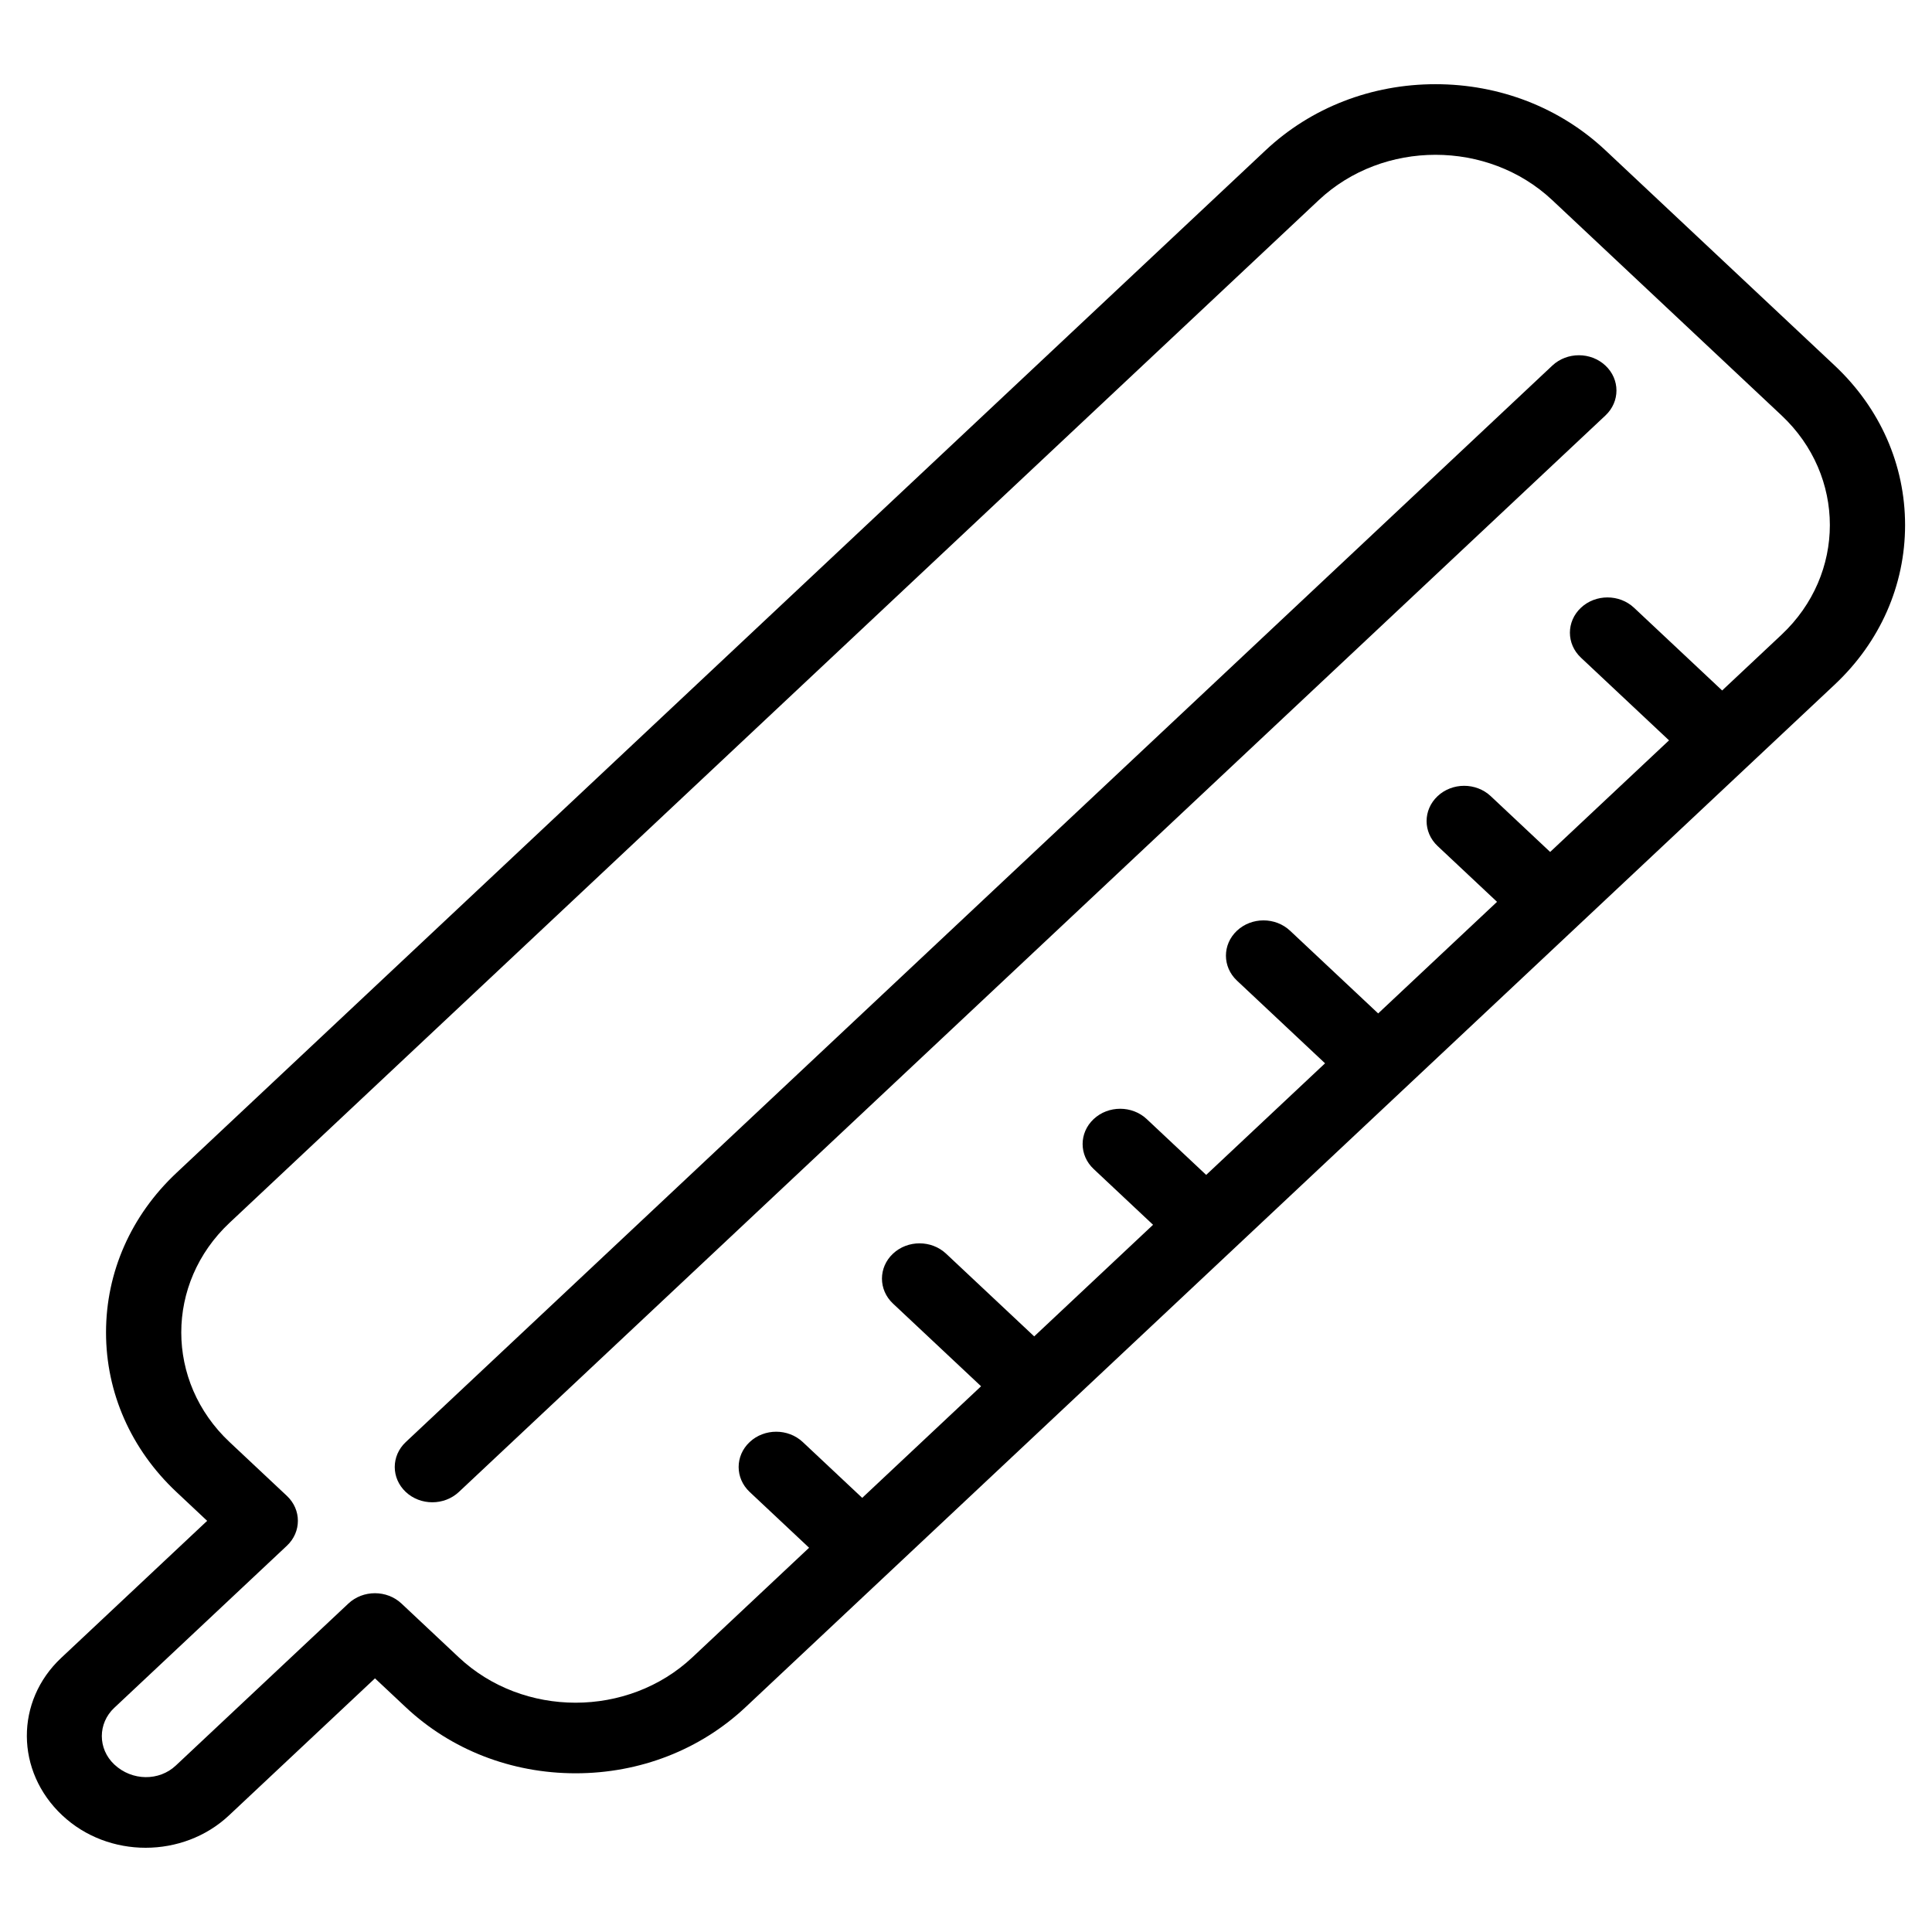<?xml version="1.0" encoding="UTF-8"?>
<!-- Uploaded to: ICON Repo, www.svgrepo.com, Generator: ICON Repo Mixer Tools -->
<svg fill="#000000" width="800px" height="800px" version="1.1" viewBox="144 144 512 512" xmlns="http://www.w3.org/2000/svg">
 <g>
  <path d="m160.52 625.1c6.086 5.719 14.082 8.578 22.082 8.578 7.996-0.004 15.992-2.863 22.082-8.578l38.691-36.32 8.152 7.652c12.027 11.293 28.016 17.508 45.02 17.508 17.004 0 32.992-6.215 45.02-17.508l37.98-35.66 91.152-85.582 159.52-149.77c12.027-11.293 18.648-26.305 18.648-42.27s-6.621-30.977-18.648-42.27l-60.773-57.059c-12.027-11.293-28.016-17.508-45.02-17.508-17.004 0-32.996 6.215-45.02 17.508l-288.66 271.02c-12.027 11.293-18.648 26.305-18.648 42.27s6.621 30.977 18.648 42.27l8.152 7.656-38.688 36.328c-12.176 11.426-12.176 30.027 0.305 41.738zm13.777-28.523 45.727-42.938c3.891-3.652 3.891-9.566 0-13.219l-15.191-14.262c-17.059-16.02-17.059-42.082 0-58.102l288.65-271.02c8.531-8.012 19.738-12.012 30.941-12.012 11.207 0 22.41 4.004 30.941 12.012l60.773 57.059c17.059 16.02 17.059 42.082 0 58.102l-15.75 14.785-23.348-21.918c-3.891-3.652-10.188-3.652-14.078 0-3.891 3.652-3.891 9.566 0 13.219l23.348 21.918-31.5 29.574-15.75-14.789c-3.891-3.652-10.191-3.652-14.078 0-3.891 3.652-3.891 9.566 0 13.219l15.75 14.789-31.5 29.574-23.348-21.918c-3.891-3.652-10.188-3.652-14.078 0s-3.891 9.566 0 13.219l23.348 21.918-31.5 29.574-15.75-14.789c-3.891-3.652-10.188-3.652-14.078 0s-3.891 9.566 0 13.219l15.75 14.789-31.5 29.574-23.348-21.918c-3.891-3.652-10.191-3.652-14.078 0-3.891 3.652-3.891 9.566 0 13.219l23.348 21.918-31.5 29.574-15.75-14.789c-3.891-3.652-10.188-3.652-14.078 0-3.891 3.652-3.891 9.566 0 13.219l15.75 14.789-30.941 29.051c-17.062 16.02-44.82 16.02-61.883 0l-15.191-14.262c-3.891-3.652-10.188-3.652-14.078 0l-45.73 42.93c-4.402 4.141-11.586 4.148-16.305-0.285-4.406-4.148-4.406-10.883 0.004-15.027z"/>
  <path d="m258.57 542.12c2.547 0 5.094-0.914 7.039-2.738l303.85-285.28c3.891-3.652 3.891-9.566 0-13.219-3.891-3.652-10.188-3.652-14.078 0l-303.85 285.28c-3.891 3.652-3.891 9.566 0 13.219 1.941 1.824 4.492 2.738 7.039 2.738z"/>
 </g>
</svg>